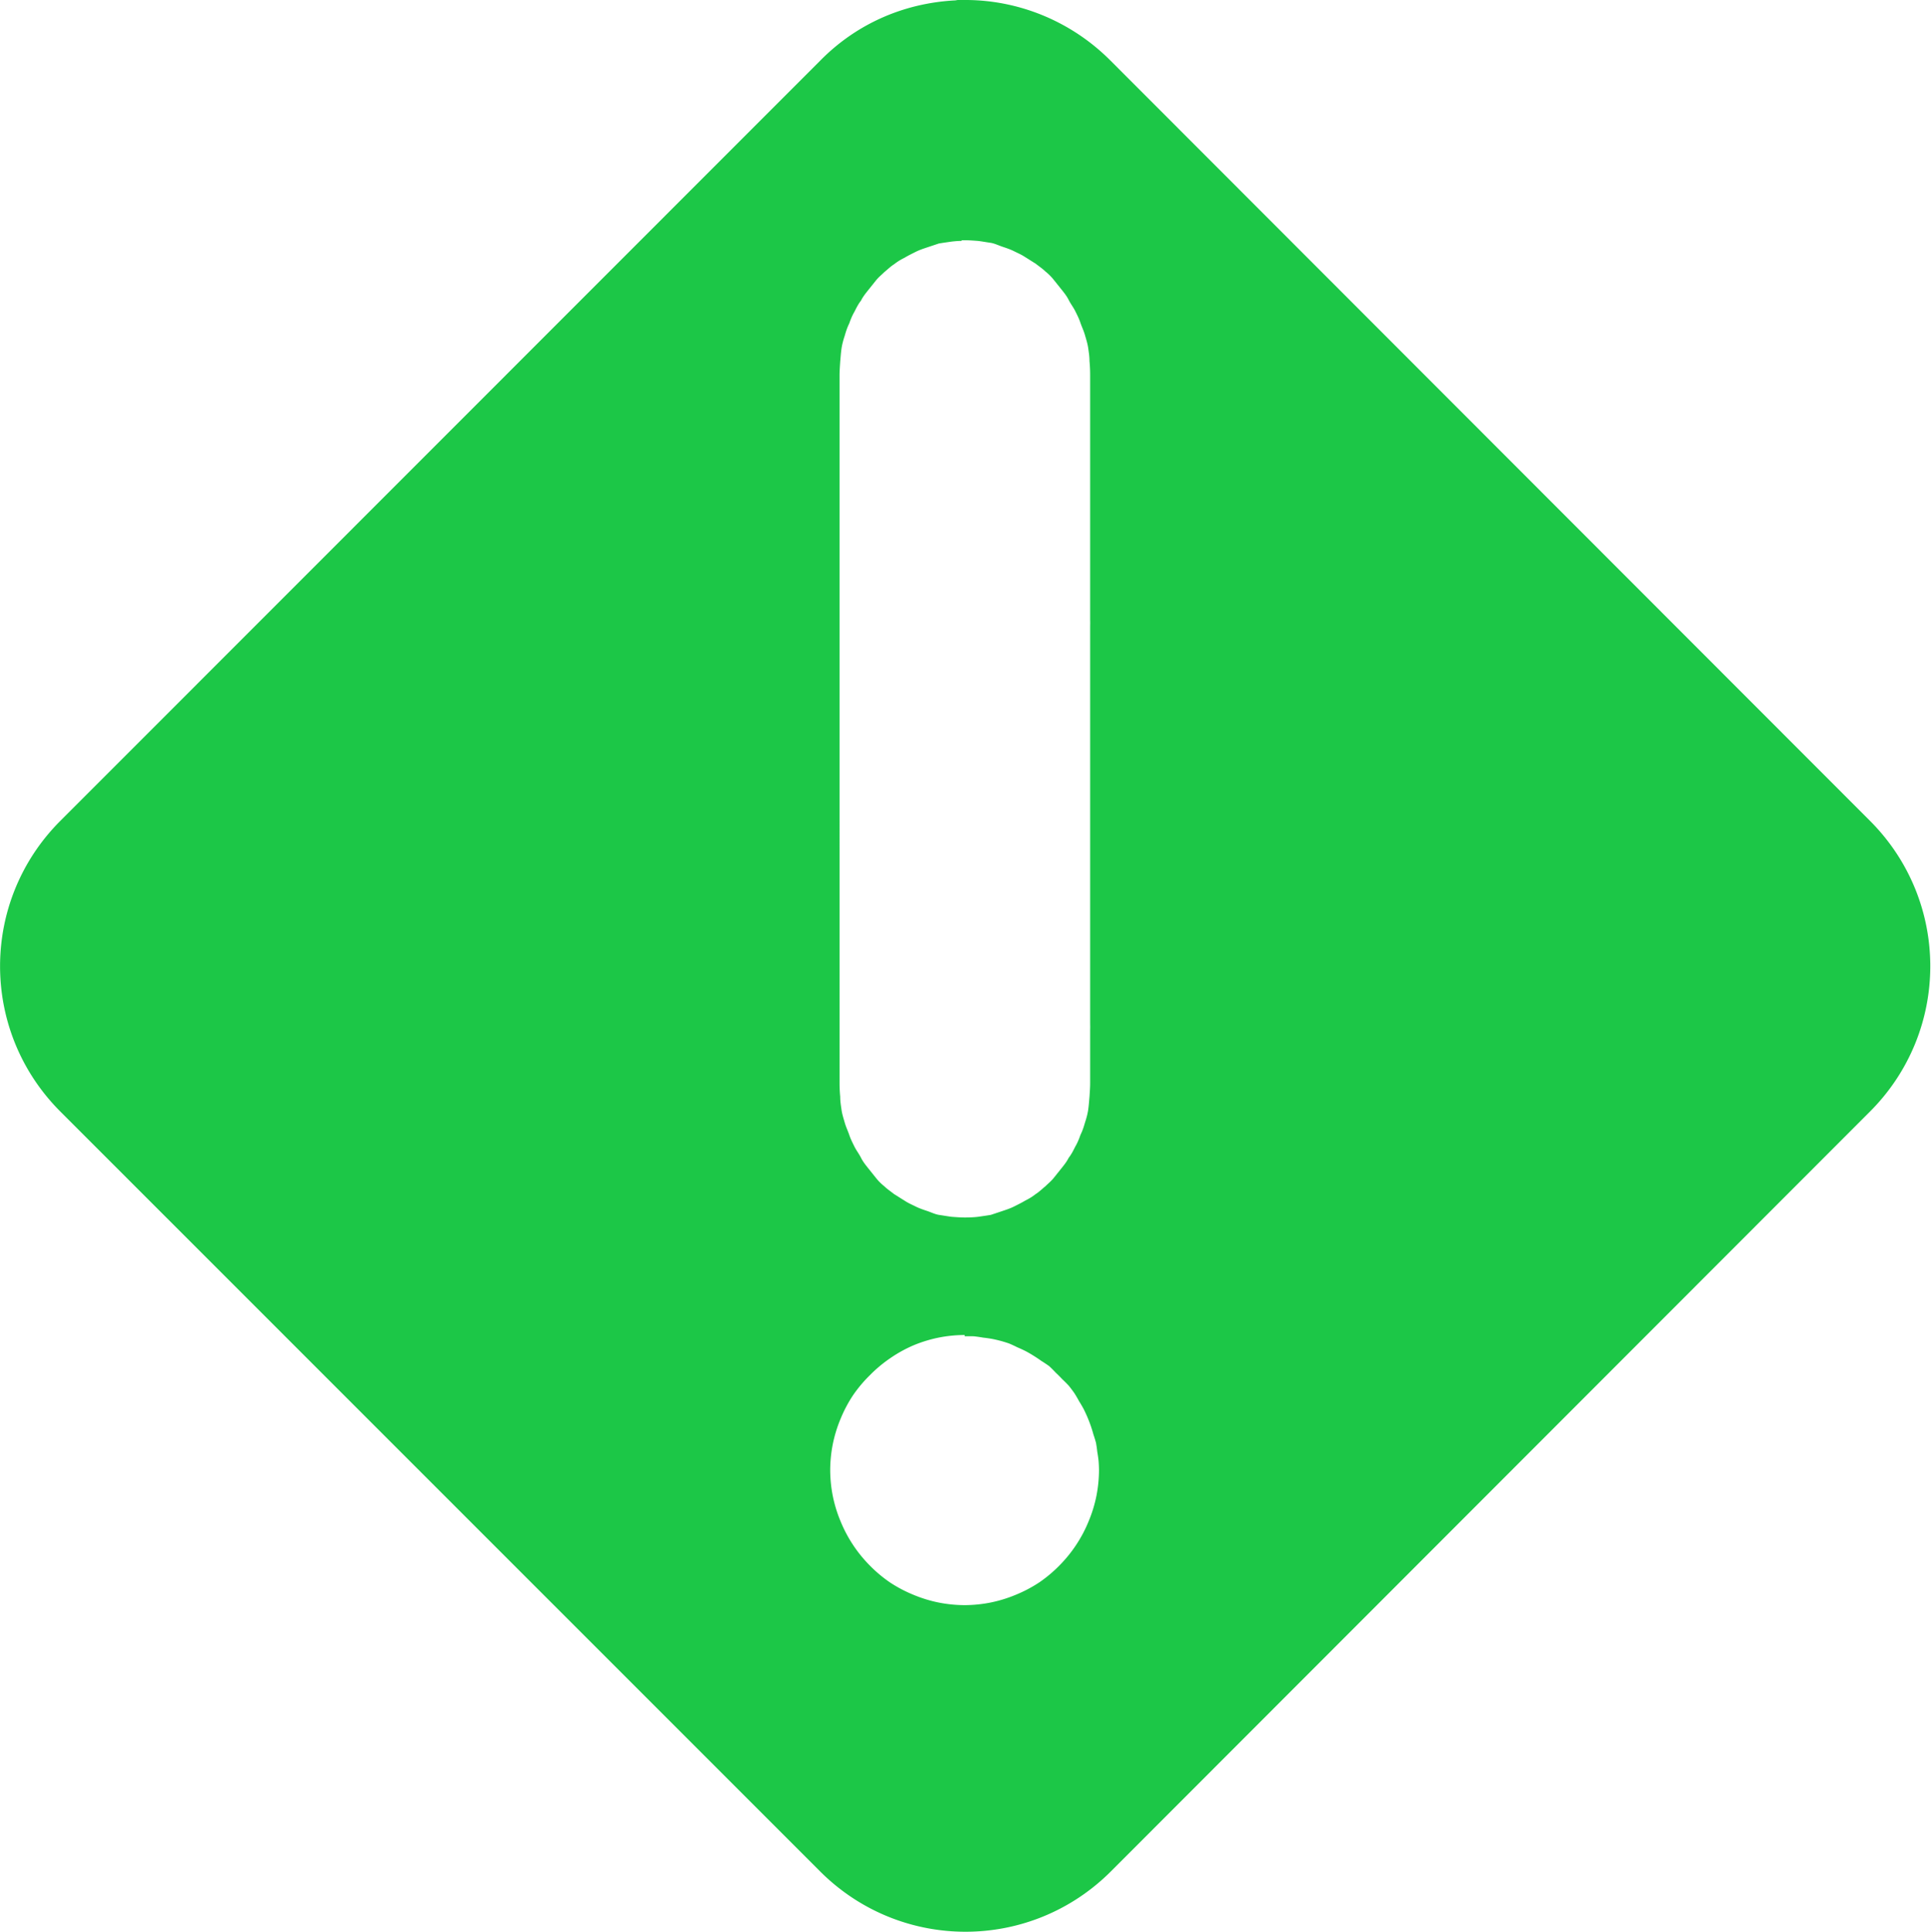 <?xml version="1.0" encoding="UTF-8" standalone="no"?>
<!-- Created with Inkscape (http://www.inkscape.org/) -->

<svg
   width="11.24"
   height="11.243"
   viewBox="0 0 2.974 2.975"
   version="1.1"
   id="svg5"
   xml:space="preserve"
   inkscape:export-filename="alert.svg"
   inkscape:export-xdpi="96"
   inkscape:export-ydpi="96"
   xmlns:inkscape="http://www.inkscape.org/namespaces/inkscape"
   xmlns:sodipodi="http://sodipodi.sourceforge.net/DTD/sodipodi-0.dtd"
   xmlns="http://www.w3.org/2000/svg"
   xmlns:svg="http://www.w3.org/2000/svg"><sodipodi:namedview
     id="namedview7"
     pagecolor="#505050"
     bordercolor="#eeeeee"
     borderopacity="1"
     inkscape:showpageshadow="0"
     inkscape:pageopacity="0"
     inkscape:pagecheckerboard="0"
     inkscape:deskcolor="#505050"
     inkscape:document-units="mm"
     showgrid="false" /><defs
     id="defs2" /><g
     inkscape:label="Camada 1"
     inkscape:groupmode="layer"
     id="layer1"
     transform="translate(-0.101,-0.1)"><path
       id="path1697"
       style="fill:#1cc747;fill-opacity:1;stroke-width:0.116"
       d="m 1.576,0.1 c -0.001,1.2179e-4 -0.003,5.4873e-4 -0.004,6.1302e-4 -0.076,0.004 -0.15,0.034 -0.208,0.093 L 0.194,1.364 c -0.124,0.124 -0.124,0.324 0,0.448 l 1.17,1.17 c 0.124,0.124 0.324,0.124 0.448,0 L 2.981,1.812 c 0.124,-0.124 0.124,-0.324 0,-0.448 L 1.811,0.193 C 1.75,0.132 1.669,0.1 1.588,0.1 c -0.003,-8.01e-6 -0.005,-1.2311e-4 -0.008,0 -0.001,6.155e-5 -0.002,-1.218e-4 -0.004,0 z m 0.006,0.37 c 0.002,-5.977e-5 0.003,0 0.005,0 0.007,0 0.013,5.1991e-4 0.02,0.001 0.006,7.0615e-4 0.013,0.002 0.02,0.003 0.006,0.001 0.012,0.004 0.018,0.006 0.006,0.002 0.012,0.004 0.018,0.007 0.006,0.003 0.011,0.005 0.017,0.009 0.005,0.003 0.011,0.007 0.016,0.01 0.005,0.004 0.011,0.008 0.015,0.012 0.005,0.004 0.009,0.008 0.013,0.013 0.004,0.005 0.008,0.01 0.012,0.015 0.004,0.005 0.008,0.01 0.011,0.016 0.003,0.006 0.007,0.011 0.01,0.017 0.003,0.006 0.006,0.012 0.008,0.018 0.002,0.006 0.005,0.012 0.007,0.019 0.002,0.007 0.004,0.013 0.005,0.02 0.001,0.007 0.002,0.013 0.002,0.02 6.566e-4,0.007 0.001,0.014 0.001,0.021 V 1.055 c 1.615e-4,0.004 0,0.008 0,0.012 v 0.607 c 0,0.004 1.615e-4,0.008 0,0.012 v 0.082 c 0,0.007 -5.693e-4,0.014 -0.001,0.021 -6.568e-4,0.007 -0.001,0.013 -0.002,0.02 -0.001,0.007 -0.003,0.014 -0.005,0.02 -0.002,0.007 -0.004,0.013 -0.007,0.019 -0.002,0.006 -0.005,0.013 -0.008,0.018 -0.003,0.006 -0.006,0.012 -0.01,0.017 -0.003,0.006 -0.007,0.011 -0.011,0.016 -0.004,0.005 -0.008,0.01 -0.012,0.015 -0.004,0.005 -0.009,0.009 -0.013,0.013 -0.005,0.004 -0.01,0.009 -0.015,0.012 -0.005,0.004 -0.01,0.007 -0.016,0.01 -0.005,0.003 -0.011,0.006 -0.017,0.009 -0.006,0.003 -0.012,0.005 -0.018,0.007 -0.006,0.002 -0.012,0.004 -0.018,0.006 -0.006,0.001 -0.013,0.002 -0.02,0.003 -0.006,7.06e-4 -0.013,0.001 -0.02,0.001 -0.007,0 -0.013,-5.198e-4 -0.02,-0.001 -0.006,-7.063e-4 -0.013,-0.002 -0.02,-0.003 -0.006,-0.001 -0.012,-0.004 -0.018,-0.006 -0.006,-0.002 -0.012,-0.004 -0.018,-0.007 -0.006,-0.003 -0.011,-0.005 -0.017,-0.009 -0.005,-0.003 -0.011,-0.007 -0.016,-0.01 -0.005,-0.004 -0.011,-0.008 -0.015,-0.012 -0.005,-0.004 -0.009,-0.008 -0.013,-0.013 -0.004,-0.005 -0.008,-0.01 -0.012,-0.015 -0.004,-0.005 -0.008,-0.01 -0.011,-0.016 -0.003,-0.006 -0.007,-0.011 -0.01,-0.017 -0.003,-0.006 -0.006,-0.012 -0.008,-0.018 -0.002,-0.006 -0.005,-0.012 -0.007,-0.019 -0.002,-0.007 -0.004,-0.013 -0.005,-0.02 -0.001,-0.007 -0.002,-0.013 -0.002,-0.02 -6.596e-4,-0.007 -0.001,-0.014 -0.001,-0.021 V 0.678 c 0,-0.007 5.695e-4,-0.014 0.001,-0.021 6.566e-4,-0.007 0.001,-0.013 0.002,-0.02 0.001,-0.007 0.003,-0.014 0.005,-0.02 0.002,-0.007 0.004,-0.013 0.007,-0.019 0.002,-0.006 0.005,-0.013 0.008,-0.018 0.003,-0.006 0.006,-0.012 0.01,-0.017 0.003,-0.006 0.007,-0.011 0.011,-0.016 0.004,-0.005 0.008,-0.01 0.012,-0.015 0.004,-0.005 0.009,-0.009 0.013,-0.013 0.005,-0.004 0.01,-0.009 0.015,-0.012 0.005,-0.004 0.01,-0.007 0.016,-0.01 0.005,-0.003 0.011,-0.006 0.017,-0.009 0.006,-0.003 0.012,-0.005 0.018,-0.007 0.006,-0.002 0.012,-0.004 0.018,-0.006 0.006,-0.001 0.013,-0.002 0.02,-0.003 0.005,-5.2959e-4 0.01,-0.001 0.015,-0.001 z m 0.005,1.688 a 0.208,0.208 0 0 1 0.014,0 0.208,0.208 0 0 1 0.014,0.002 0.208,0.208 0 0 1 0.014,0.002 0.208,0.208 0 0 1 0.013,0.003 0.208,0.208 0 0 1 0.013,0.004 0.208,0.208 0 0 1 0.013,0.006 0.208,0.208 0 0 1 0.013,0.006 0.208,0.208 0 0 1 0.012,0.007 0.208,0.208 0 0 1 0.012,0.008 0.208,0.208 0 0 1 0.012,0.008 0.208,0.208 0 0 1 0.01,0.01 0.208,0.208 0 0 1 0.01,0.01 0.208,0.208 0 0 1 0.01,0.01 0.208,0.208 0 0 1 0.009,0.012 0.208,0.208 0 0 1 0.007,0.012 0.208,0.208 0 0 1 0.007,0.012 0.208,0.208 0 0 1 0.006,0.013 0.208,0.208 0 0 1 0.005,0.013 0.208,0.208 0 0 1 0.004,0.013 0.208,0.208 0 0 1 0.004,0.013 0.208,0.208 0 0 1 0.002,0.014 0.208,0.208 0 0 1 0.002,0.014 0.208,0.208 0 0 1 6.13e-4,0.014 0.208,0.208 0 0 1 -0.004,0.04 0.208,0.208 0 0 1 -0.012,0.039 0.208,0.208 0 0 1 -0.019,0.036 0.208,0.208 0 0 1 -0.026,0.032 0.208,0.208 0 0 1 -0.031,0.026 0.208,0.208 0 0 1 -0.036,0.019 0.208,0.208 0 0 1 -0.039,0.012 0.208,0.208 0 0 1 -0.04,0.004 0.208,0.208 0 0 1 -0.04,-0.004 0.208,0.208 0 0 1 -0.039,-0.012 0.208,0.208 0 0 1 -0.036,-0.019 0.208,0.208 0 0 1 -0.031,-0.026 0.208,0.208 0 0 1 -0.026,-0.032 0.208,0.208 0 0 1 -0.019,-0.036 0.208,0.208 0 0 1 -0.012,-0.039 0.208,0.208 0 0 1 -0.004,-0.04 0.208,0.208 0 0 1 0.004,-0.04 0.208,0.208 0 0 1 0.012,-0.039 0.208,0.208 0 0 1 0.019,-0.036 0.208,0.208 0 0 1 0.026,-0.031 0.208,0.208 0 0 1 0.031,-0.026 0.208,0.208 0 0 1 0.036,-0.02 0.208,0.208 0 0 1 0.039,-0.012 0.208,0.208 0 0 1 0.04,-0.004 z" /></g></svg>
